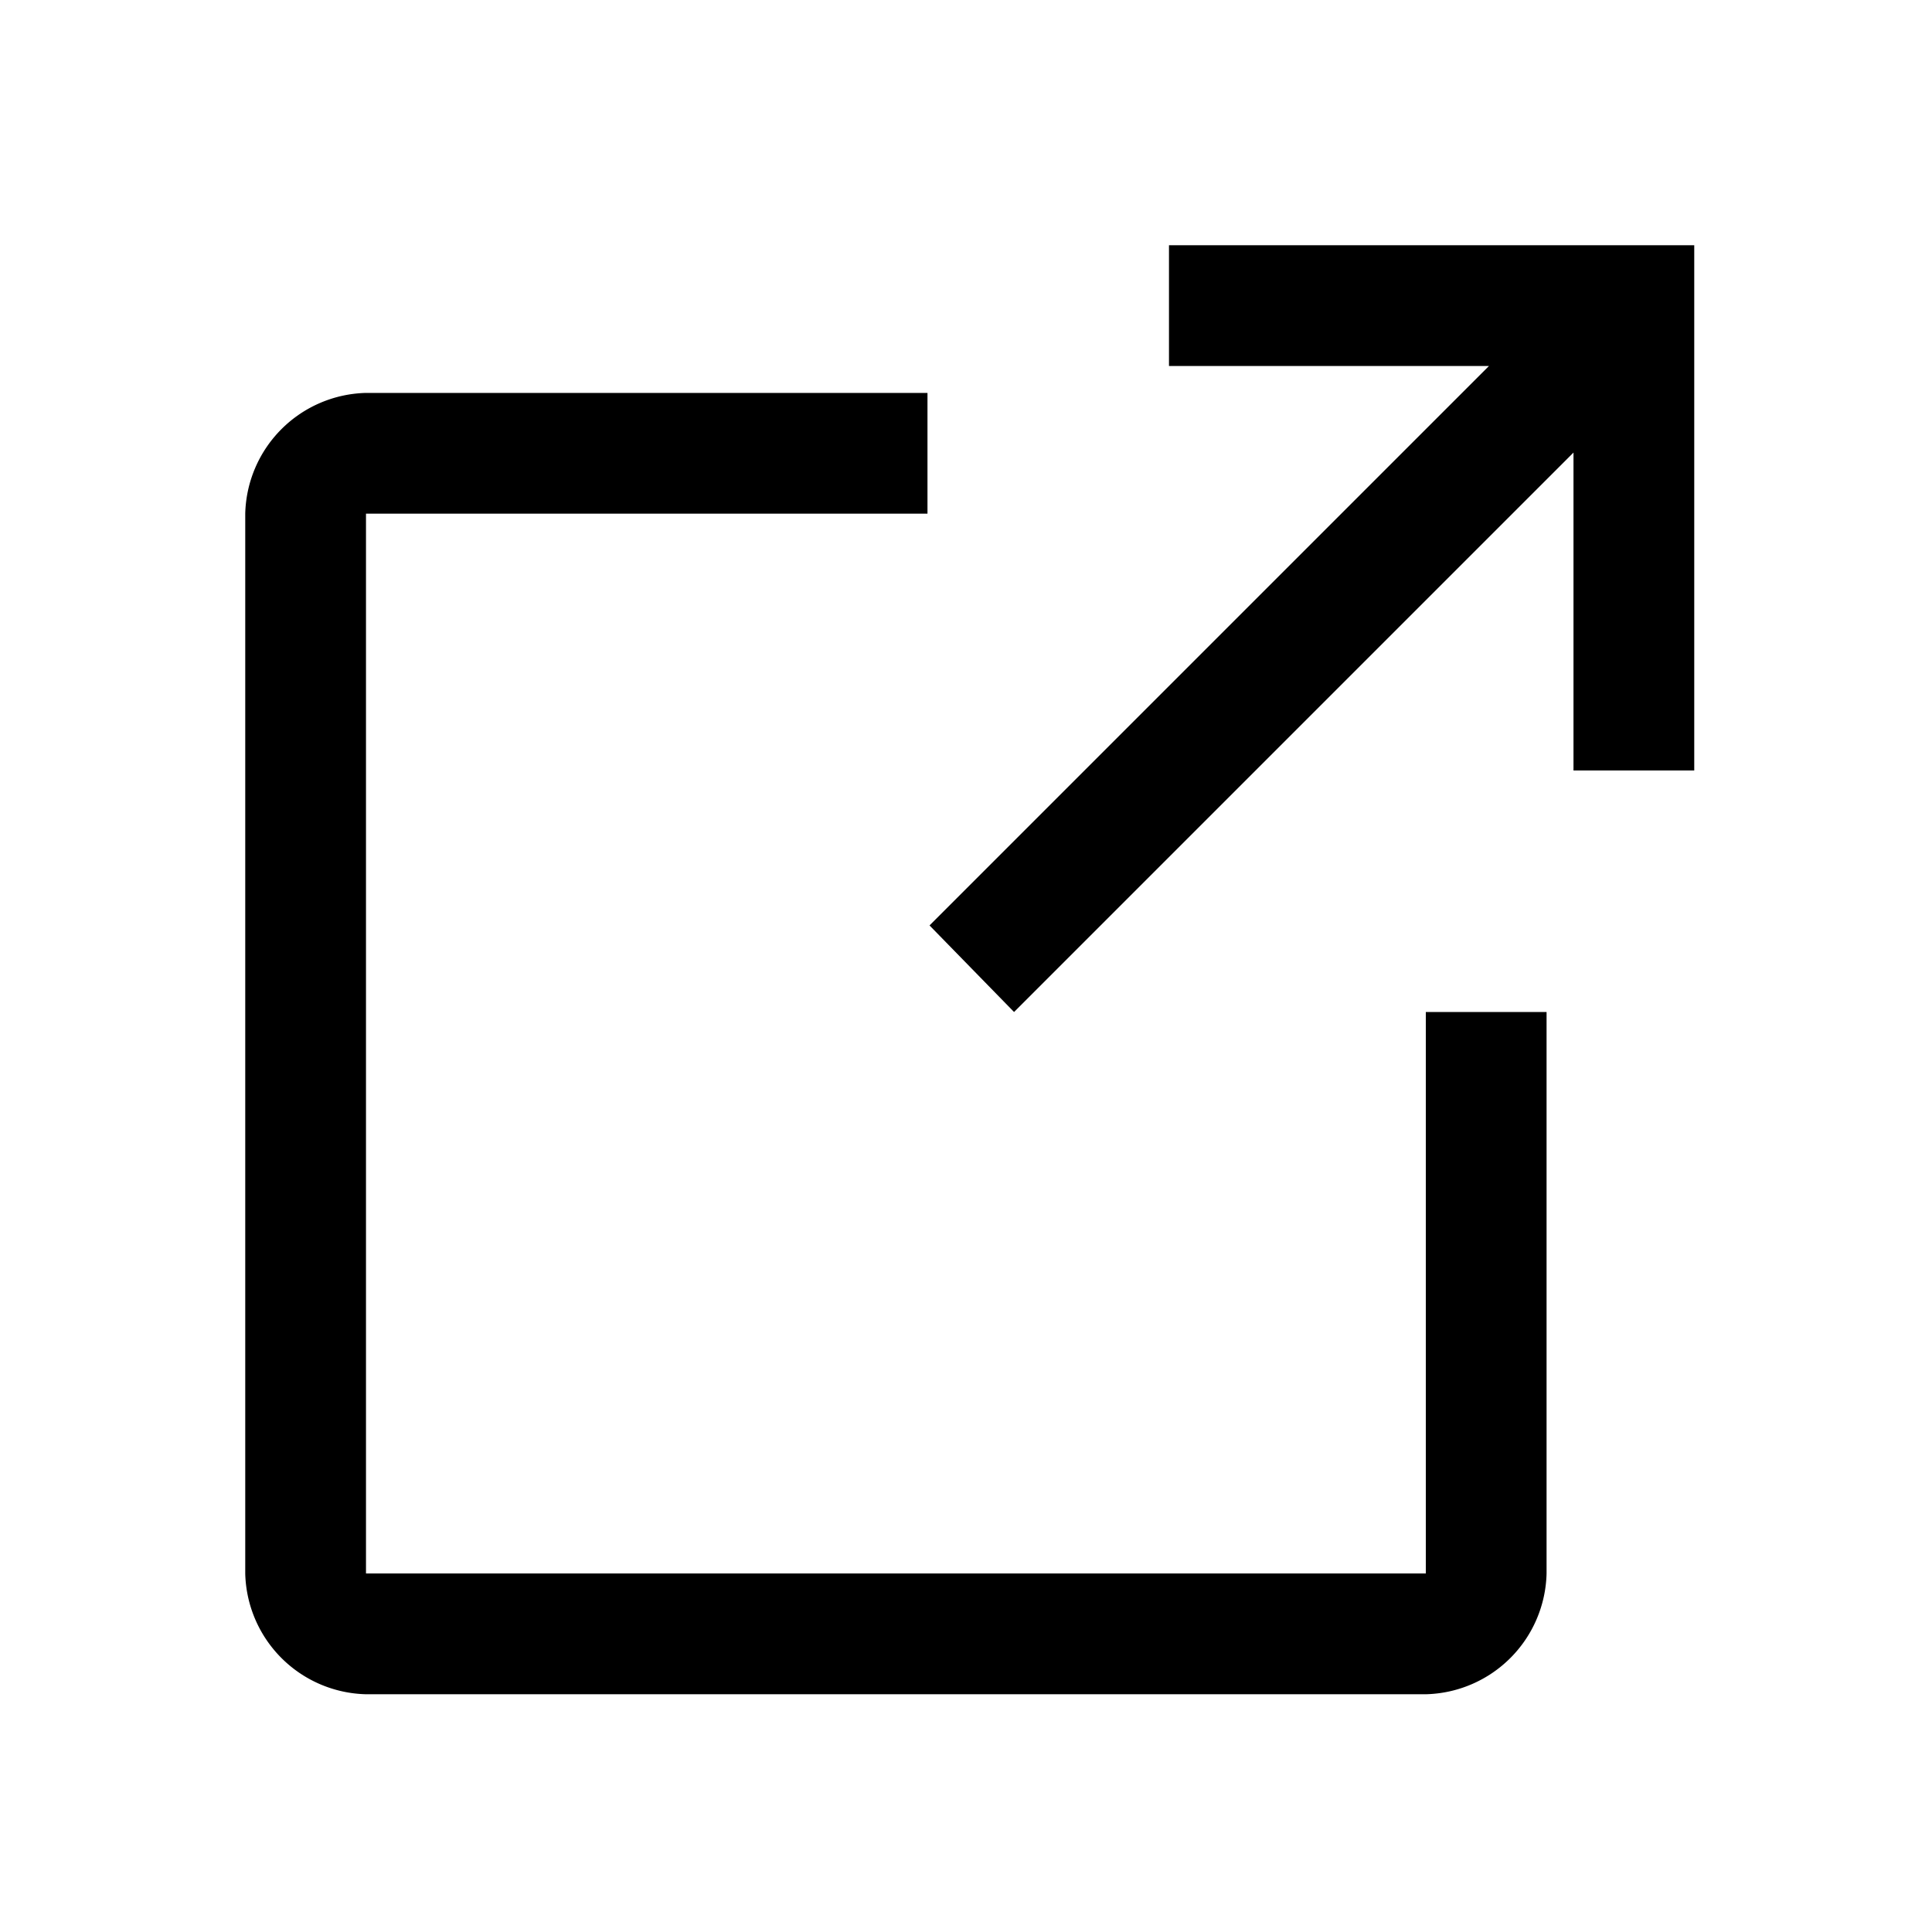 <svg xmlns="http://www.w3.org/2000/svg" viewBox="0 0 16 16">
  <path d="M3.031 14.031a1.025 1.025 0 0 1-1-1V4.254a1.025 1.025 0 0 1 1-1h4.65v1h-4.65v8.777h8.777v-4.65h1v4.65a1.025 1.025 0 0 1-1 1Zm5.367-5.65-.7-.717 4.633-4.633h-2.65v-1h4.35v4.35h-1V3.748Z"/>
</svg>
